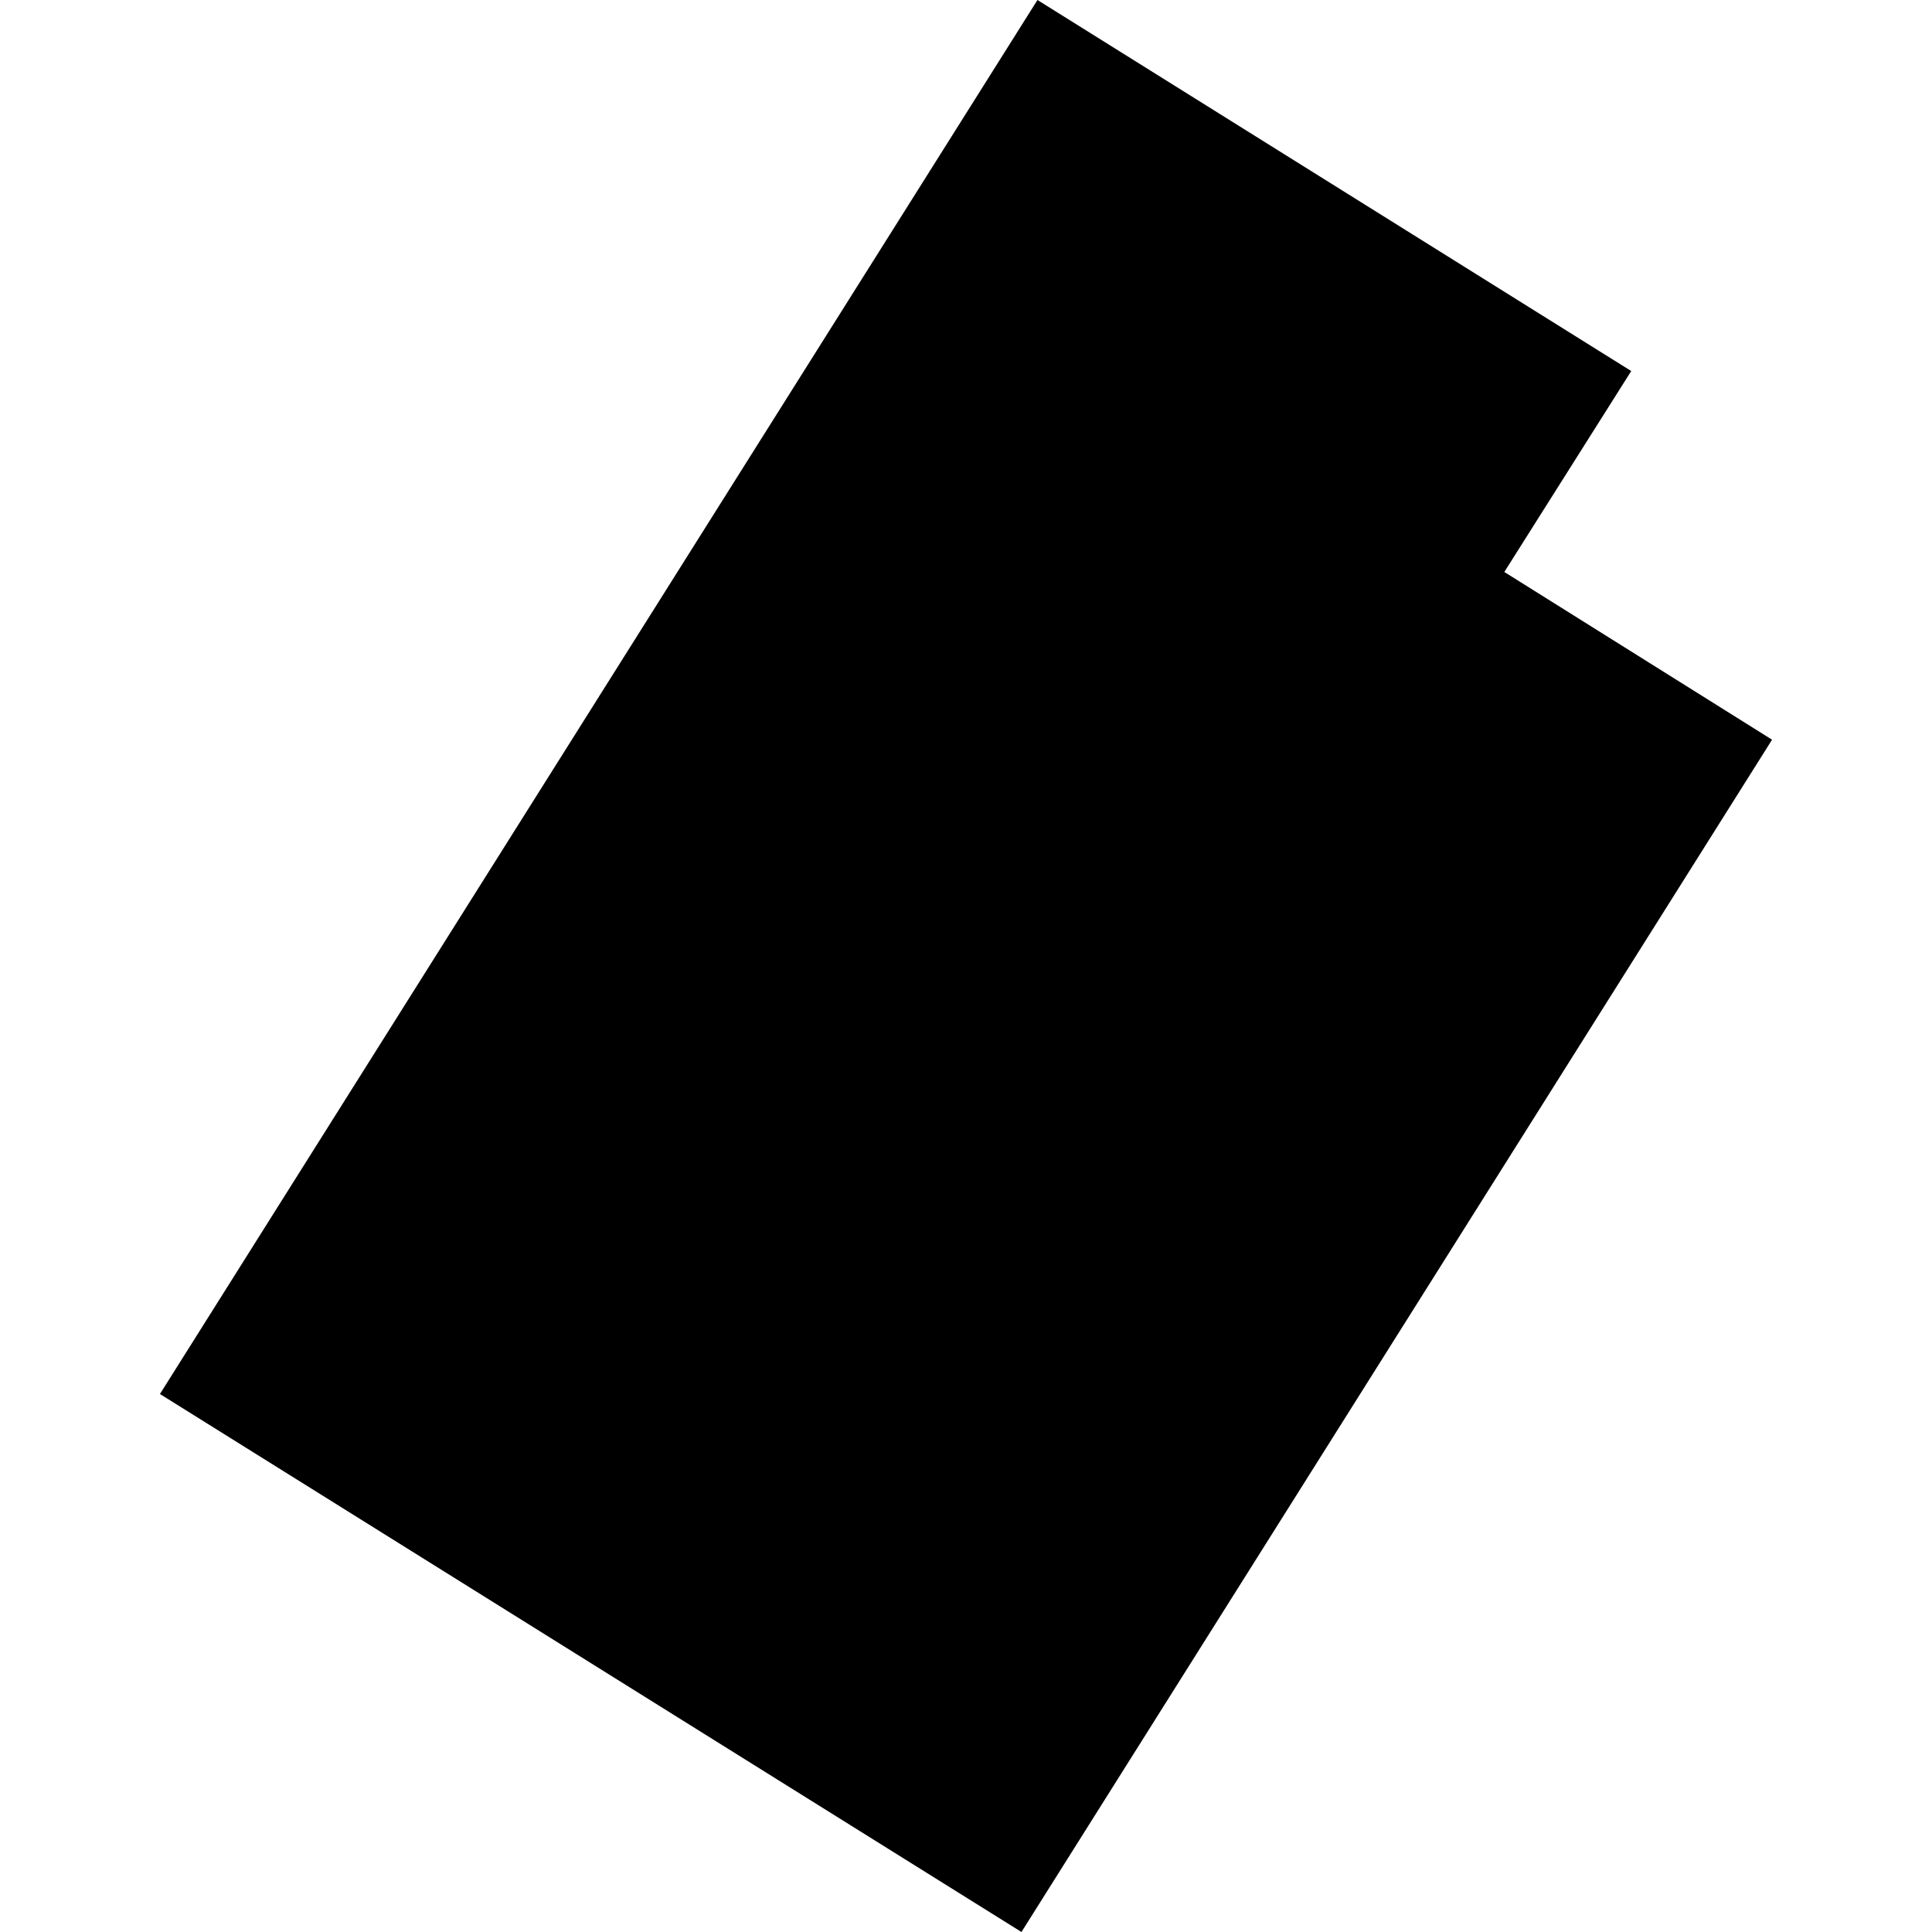 <?xml version="1.0" encoding="utf-8" standalone="no"?>
<!DOCTYPE svg PUBLIC "-//W3C//DTD SVG 1.1//EN"
  "http://www.w3.org/Graphics/SVG/1.1/DTD/svg11.dtd">
<!-- Created with matplotlib (https://matplotlib.org/) -->
<svg height="288pt" version="1.1" viewBox="0 0 288 288" width="288pt" xmlns="http://www.w3.org/2000/svg" xmlns:xlink="http://www.w3.org/1999/xlink">
 <defs>
  <style type="text/css">
*{stroke-linecap:butt;stroke-linejoin:round;}
  </style>
 </defs>
 <g id="figure_1">
  <g id="patch_1">
   <path d="M 0 288 
L 288 288 
L 288 0 
L 0 0 
z
" style="fill:none;opacity:0;"/>
  </g>
  <g id="axes_1">
   <g id="PatchCollection_1">
    <path clip-path="url(#p374c8e2f94)" d="M 152.268 288 
L 264.158 110.267 
L 224.247 85.263 
L 243.165 55.311 
L 154.653 0 
L 23.842 207.803 
L 152.268 288 
"/>
   </g>
  </g>
 </g>
 <defs>
  <clipPath id="p374c8e2f94">
   <rect height="288" width="240.316" x="23.842" y="0"/>
  </clipPath>
 </defs>
</svg>
